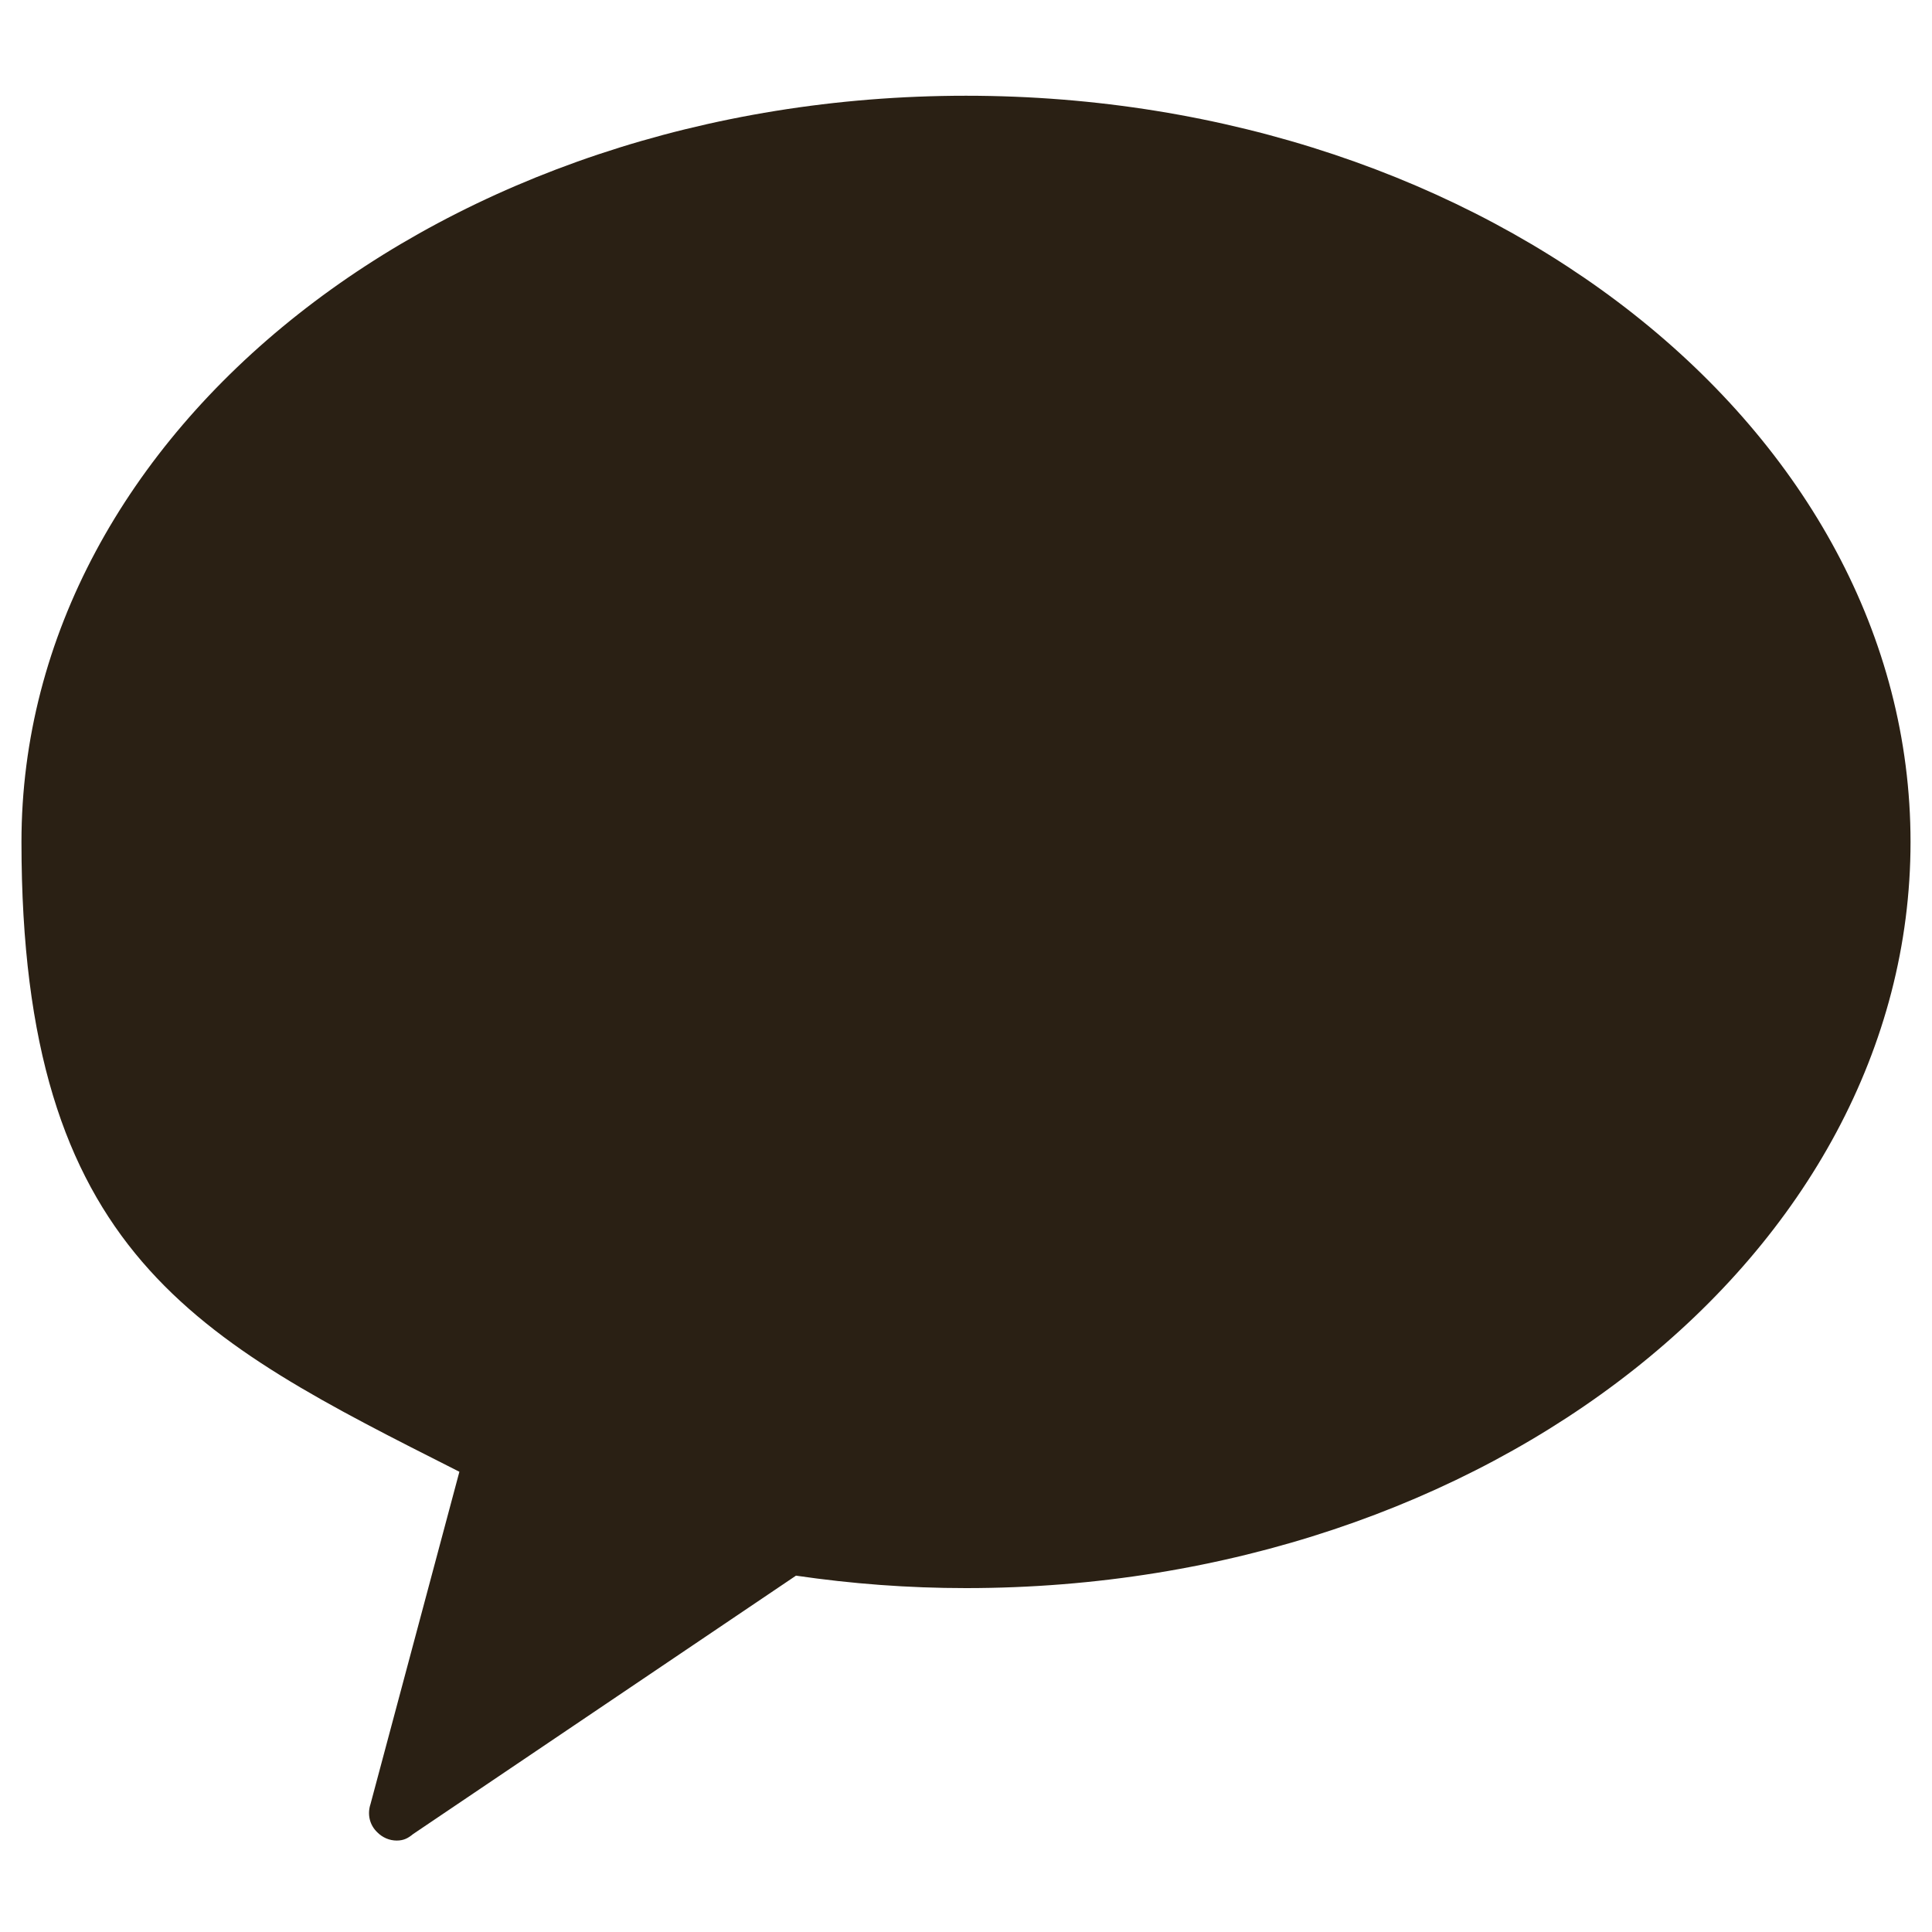 <?xml version="1.0" encoding="UTF-8"?>
<svg xmlns="http://www.w3.org/2000/svg" version="1.1" viewBox="0 0 450 450">
  <defs>
    <style>
      .cls-1 {
        fill: #2a2014;
      }
    </style>
  </defs>
  <!-- Generator: Adobe Illustrator 28.7.1, SVG Export Plug-In . SVG Version: 1.2.0 Build 142)  -->
  <g>
    <g id="Layer_1">
      <path class="cls-1" d="M225,22.3C103.5,22.3,5,100.1,5,196.1s40.9,115.8,102,146.7l-20.7,77.4c-.8,2.4-.2,4.9,1.6,6.6,1.2,1.2,2.8,1.9,4.5,1.9s2.7-.6,3.8-1.5l89.2-60.2c13,1.9,26.1,2.9,39.6,2.9,121.5,0,220-77.8,220-173.8S346.5,22.3,225,22.3Z"/>
    </g>
  </g>
</svg>